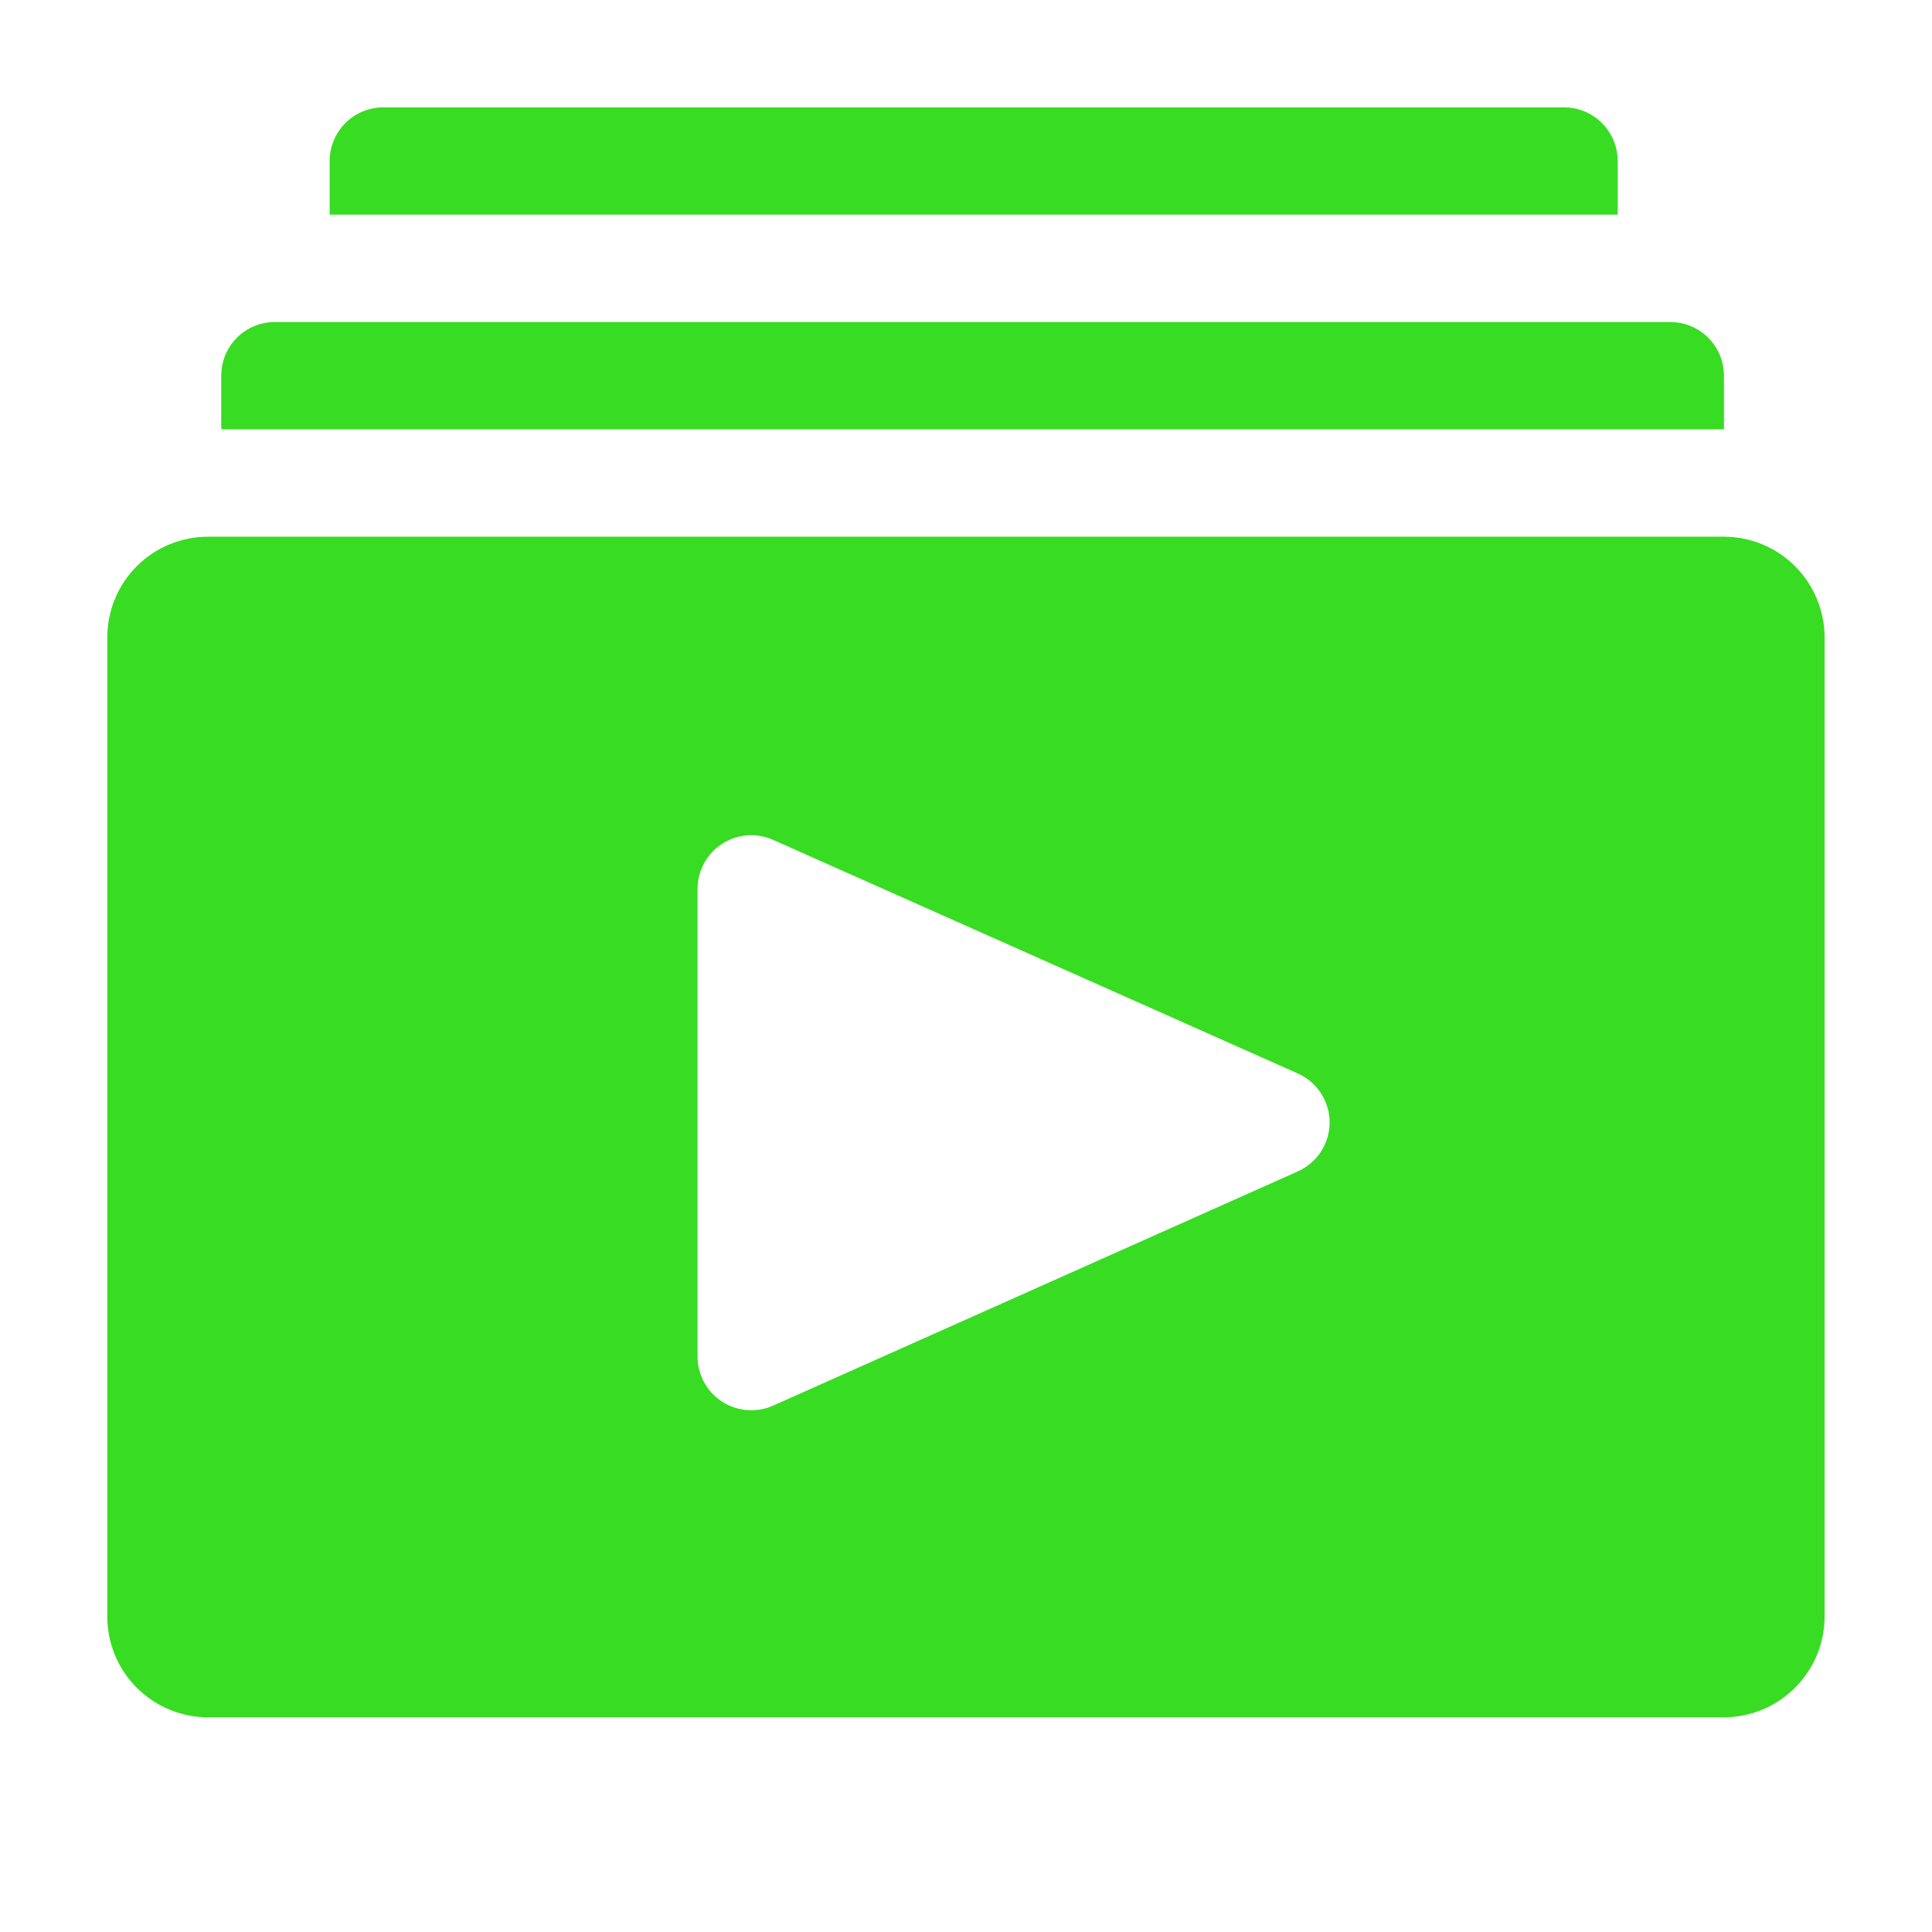 <svg width="19" height="19" viewBox="0 0 19 19" fill="none" xmlns="http://www.w3.org/2000/svg">
<path d="M16.951 5.278H2.047C1.784 5.278 1.531 5.382 1.345 5.568C1.159 5.755 1.055 6.007 1.055 6.27V15.897C1.055 16.16 1.159 16.412 1.345 16.598C1.531 16.784 1.784 16.889 2.047 16.889H16.951C17.215 16.889 17.467 16.784 17.653 16.598C17.839 16.412 17.944 16.16 17.944 15.897V6.27C17.944 6.007 17.839 5.755 17.653 5.568C17.467 5.382 17.215 5.278 16.951 5.278ZM12.761 11.521L7.604 13.823C7.524 13.859 7.436 13.874 7.348 13.867C7.261 13.861 7.176 13.832 7.102 13.785C7.028 13.737 6.967 13.671 6.925 13.594C6.883 13.517 6.86 13.43 6.86 13.342V8.74C6.86 8.652 6.883 8.565 6.925 8.488C6.967 8.411 7.028 8.345 7.102 8.298C7.176 8.25 7.261 8.222 7.348 8.215C7.436 8.208 7.524 8.224 7.604 8.26L12.761 10.556C12.854 10.597 12.934 10.665 12.99 10.75C13.046 10.836 13.076 10.936 13.076 11.039C13.076 11.141 13.046 11.241 12.99 11.327C12.934 11.412 12.854 11.48 12.761 11.521Z" fill="#38dc23"/>
<path d="M15.909 1.583C15.909 1.443 15.853 1.309 15.754 1.21C15.655 1.111 15.521 1.056 15.381 1.056H3.77C3.63 1.056 3.496 1.111 3.397 1.21C3.298 1.309 3.242 1.443 3.242 1.583V2.111H15.909V1.583Z" fill="#38dc23"/>
<path d="M16.954 3.694C16.954 3.554 16.898 3.42 16.799 3.321C16.7 3.222 16.566 3.167 16.426 3.167H2.704C2.564 3.167 2.429 3.222 2.33 3.321C2.231 3.42 2.176 3.554 2.176 3.694V4.222H16.954V3.694Z" fill="#38dc23"/>
</svg>
